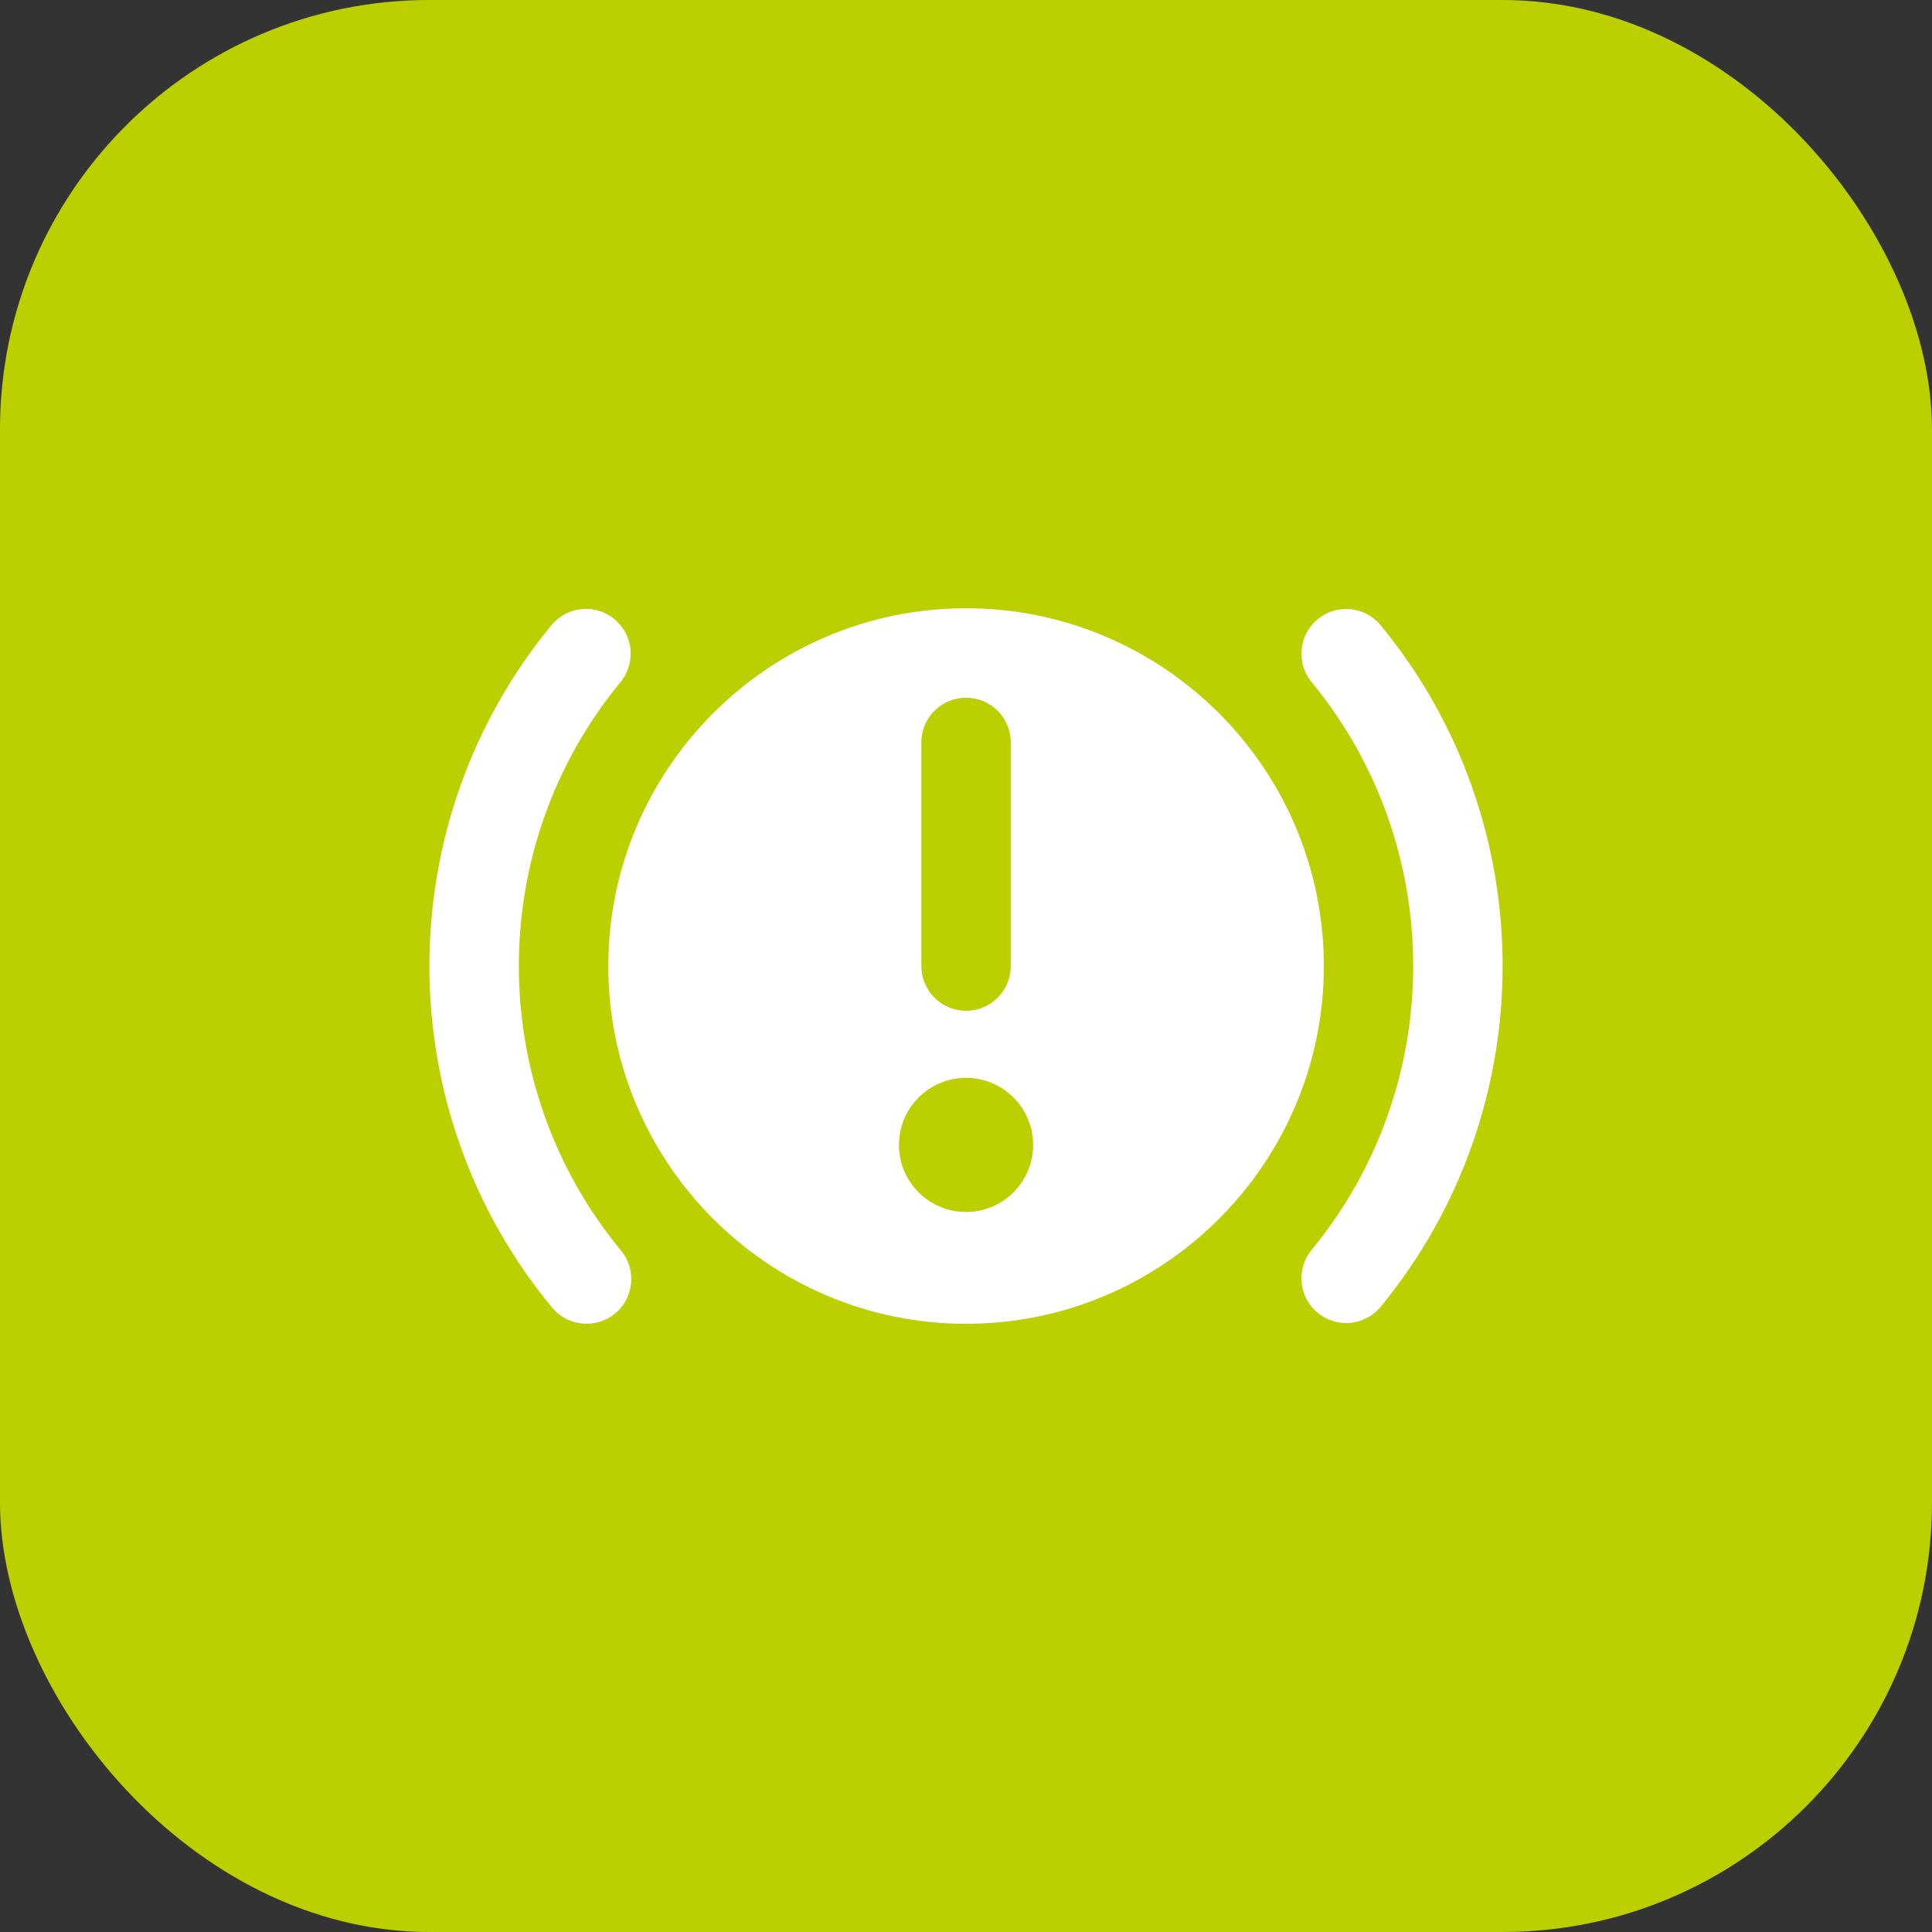 <svg width="36" height="36" viewBox="0 0 36 36" fill="none" xmlns="http://www.w3.org/2000/svg">
<rect x="0" y="0" width="36" height="36" fill="#333333" stroke="none"/>
<rect width="36" height="36" rx="8" fill="#BCCF00"/>
<path d="M11.562 12.71C11.854 12.354 11.803 11.829 11.448 11.537C11.092 11.242 10.567 11.294 10.275 11.65C7.239 15.337 7.244 20.685 10.287 24.365C10.452 24.563 10.69 24.666 10.93 24.666C11.117 24.666 11.305 24.604 11.461 24.475C11.816 24.182 11.865 23.657 11.572 23.302C9.037 20.236 9.032 15.781 11.562 12.71Z" fill="white"/>
<path d="M25.727 11.651C25.434 11.296 24.908 11.245 24.553 11.538C24.198 11.831 24.148 12.355 24.44 12.71C26.964 15.775 26.964 20.226 24.44 23.29C24.148 23.645 24.198 24.171 24.553 24.462C24.708 24.59 24.897 24.653 25.082 24.653C25.323 24.653 25.562 24.55 25.726 24.35C28.756 20.671 28.757 15.331 25.727 11.651Z" fill="white"/>
<path d="M18.001 11.334C14.325 11.334 11.335 14.325 11.335 18.001C11.335 21.677 14.325 24.667 18.001 24.667C21.677 24.667 24.668 21.677 24.668 18.001C24.668 14.325 21.677 11.334 18.001 11.334ZM17.168 13.834C17.168 13.373 17.541 13.001 18.001 13.001C18.461 13.001 18.834 13.373 18.834 13.834V18.001C18.834 18.462 18.461 18.834 18.001 18.834C17.541 18.834 17.168 18.462 17.168 18.001V13.834ZM18.001 22.584C17.311 22.584 16.751 22.024 16.751 21.334C16.751 20.644 17.311 20.084 18.001 20.084C18.691 20.084 19.251 20.644 19.251 21.334C19.251 22.024 18.691 22.584 18.001 22.584Z" fill="white"/>
</svg>
